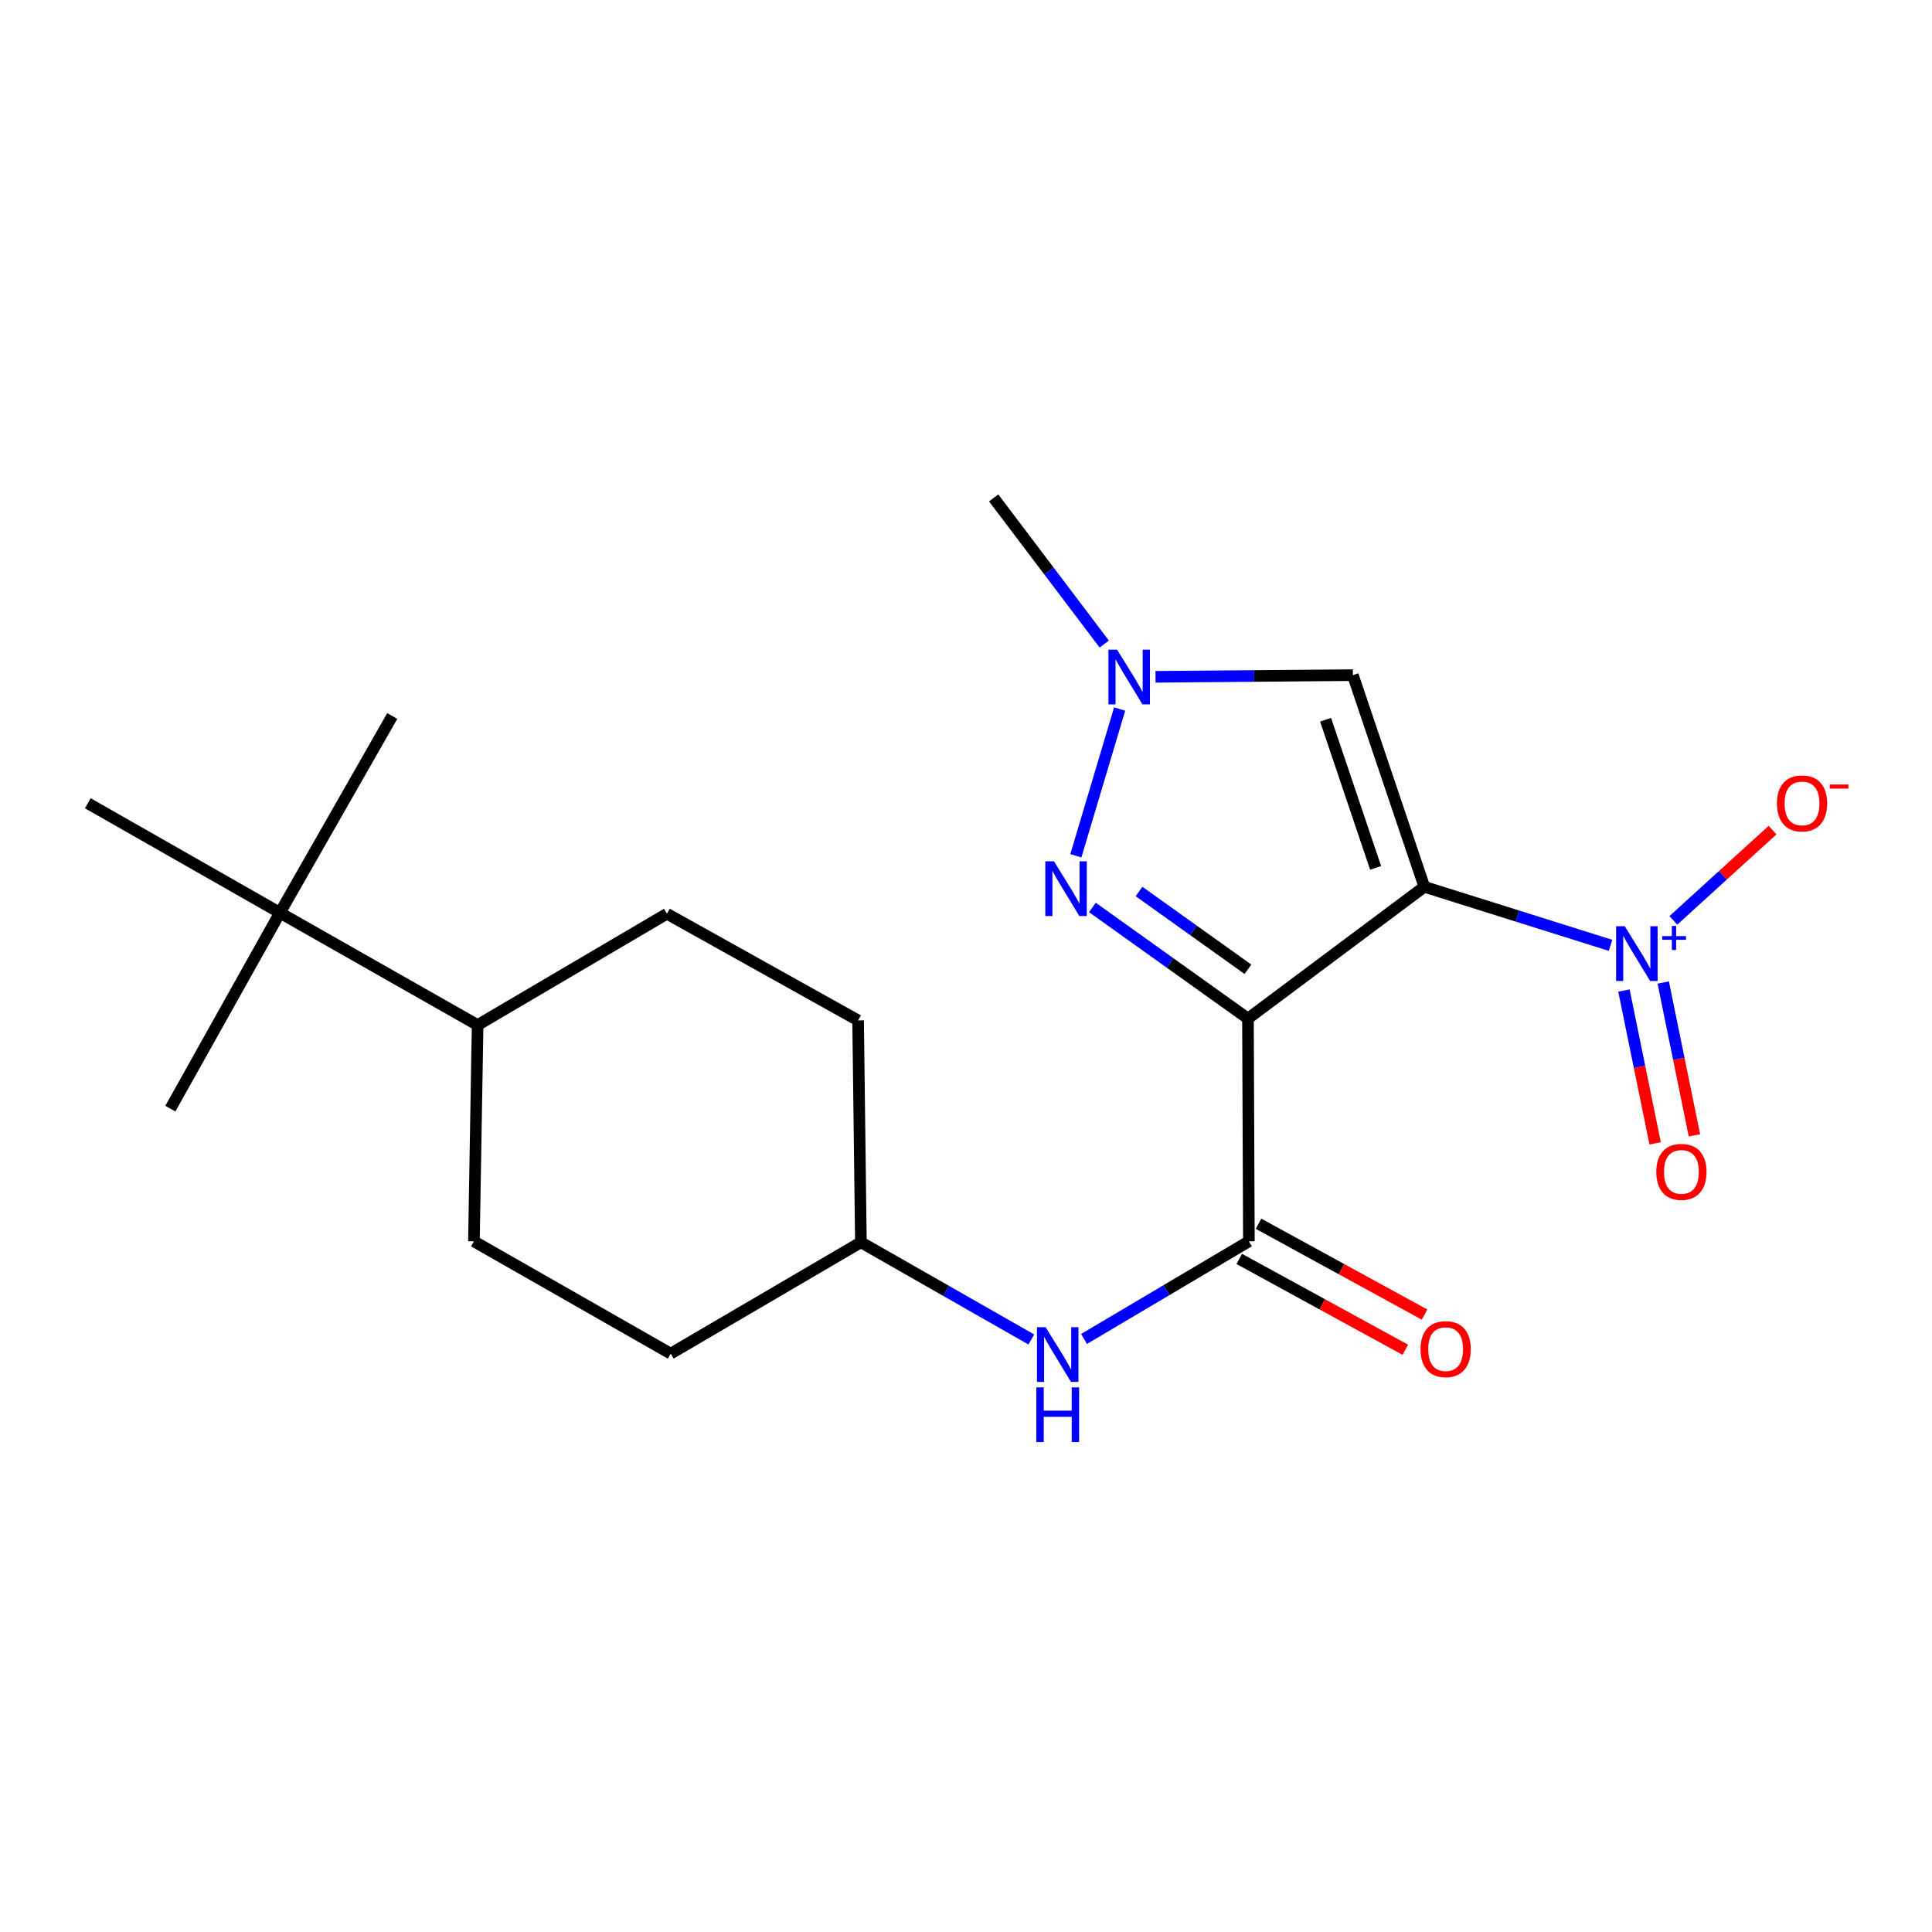 <?xml version='1.0' encoding='iso-8859-1'?>
<svg version='1.1' baseProfile='full'
              xmlns='http://www.w3.org/2000/svg'
                      xmlns:rdkit='http://www.rdkit.org/xml'
                      xmlns:xlink='http://www.w3.org/1999/xlink'
                  xml:space='preserve'
width='1000px' height='1000px' viewBox='0 0 1000 1000'>
<!-- END OF HEADER -->
<rect style='opacity:1.0;fill:#FFFFFF;stroke:none' width='1000' height='1000' x='0' y='0'> </rect>
<path class='bond-0' d='M 737.232,459.005 L 645.94,527.212' style='fill:none;fill-rule:evenodd;stroke:#000000;stroke-width:6px;stroke-linecap:butt;stroke-linejoin:miter;stroke-opacity:1' />
<path class='bond-1' d='M 737.232,459.005 L 785.424,474.155' style='fill:none;fill-rule:evenodd;stroke:#000000;stroke-width:6px;stroke-linecap:butt;stroke-linejoin:miter;stroke-opacity:1' />
<path class='bond-1' d='M 785.424,474.155 L 833.617,489.305' style='fill:none;fill-rule:evenodd;stroke:#0000FF;stroke-width:6px;stroke-linecap:butt;stroke-linejoin:miter;stroke-opacity:1' />
<path class='bond-4' d='M 737.232,459.005 L 700.24,349.459' style='fill:none;fill-rule:evenodd;stroke:#000000;stroke-width:6px;stroke-linecap:butt;stroke-linejoin:miter;stroke-opacity:1' />
<path class='bond-4' d='M 712.018,449.214 L 686.124,372.532' style='fill:none;fill-rule:evenodd;stroke:#000000;stroke-width:6px;stroke-linecap:butt;stroke-linejoin:miter;stroke-opacity:1' />
<path class='bond-2' d='M 645.94,527.212 L 605.68,498.456' style='fill:none;fill-rule:evenodd;stroke:#000000;stroke-width:6px;stroke-linecap:butt;stroke-linejoin:miter;stroke-opacity:1' />
<path class='bond-2' d='M 605.68,498.456 L 565.421,469.699' style='fill:none;fill-rule:evenodd;stroke:#0000FF;stroke-width:6px;stroke-linecap:butt;stroke-linejoin:miter;stroke-opacity:1' />
<path class='bond-2' d='M 645.926,501.695 L 617.744,481.566' style='fill:none;fill-rule:evenodd;stroke:#000000;stroke-width:6px;stroke-linecap:butt;stroke-linejoin:miter;stroke-opacity:1' />
<path class='bond-2' d='M 617.744,481.566 L 589.563,461.436' style='fill:none;fill-rule:evenodd;stroke:#0000FF;stroke-width:6px;stroke-linecap:butt;stroke-linejoin:miter;stroke-opacity:1' />
<path class='bond-3' d='M 645.94,527.212 L 646.424,642.512' style='fill:none;fill-rule:evenodd;stroke:#000000;stroke-width:6px;stroke-linecap:butt;stroke-linejoin:miter;stroke-opacity:1' />
<path class='bond-7' d='M 866.133,476.388 L 891.807,453.017' style='fill:none;fill-rule:evenodd;stroke:#0000FF;stroke-width:6px;stroke-linecap:butt;stroke-linejoin:miter;stroke-opacity:1' />
<path class='bond-7' d='M 891.807,453.017 L 917.48,429.647' style='fill:none;fill-rule:evenodd;stroke:#FF0000;stroke-width:6px;stroke-linecap:butt;stroke-linejoin:miter;stroke-opacity:1' />
<path class='bond-8' d='M 840.55,512.704 L 848.625,552.251' style='fill:none;fill-rule:evenodd;stroke:#0000FF;stroke-width:6px;stroke-linecap:butt;stroke-linejoin:miter;stroke-opacity:1' />
<path class='bond-8' d='M 848.625,552.251 L 856.699,591.799' style='fill:none;fill-rule:evenodd;stroke:#FF0000;stroke-width:6px;stroke-linecap:butt;stroke-linejoin:miter;stroke-opacity:1' />
<path class='bond-8' d='M 860.887,508.552 L 868.961,548.099' style='fill:none;fill-rule:evenodd;stroke:#0000FF;stroke-width:6px;stroke-linecap:butt;stroke-linejoin:miter;stroke-opacity:1' />
<path class='bond-8' d='M 868.961,548.099 L 877.036,587.647' style='fill:none;fill-rule:evenodd;stroke:#FF0000;stroke-width:6px;stroke-linecap:butt;stroke-linejoin:miter;stroke-opacity:1' />
<path class='bond-21' d='M 556.865,442.945 L 579.523,367.001' style='fill:none;fill-rule:evenodd;stroke:#0000FF;stroke-width:6px;stroke-linecap:butt;stroke-linejoin:miter;stroke-opacity:1' />
<path class='bond-6' d='M 646.424,642.512 L 603.757,667.781' style='fill:none;fill-rule:evenodd;stroke:#000000;stroke-width:6px;stroke-linecap:butt;stroke-linejoin:miter;stroke-opacity:1' />
<path class='bond-6' d='M 603.757,667.781 L 561.09,693.05' style='fill:none;fill-rule:evenodd;stroke:#0000FF;stroke-width:6px;stroke-linecap:butt;stroke-linejoin:miter;stroke-opacity:1' />
<path class='bond-9' d='M 641.443,651.617 L 684.414,675.126' style='fill:none;fill-rule:evenodd;stroke:#000000;stroke-width:6px;stroke-linecap:butt;stroke-linejoin:miter;stroke-opacity:1' />
<path class='bond-9' d='M 684.414,675.126 L 727.384,698.635' style='fill:none;fill-rule:evenodd;stroke:#FF0000;stroke-width:6px;stroke-linecap:butt;stroke-linejoin:miter;stroke-opacity:1' />
<path class='bond-9' d='M 651.405,633.407 L 694.376,656.917' style='fill:none;fill-rule:evenodd;stroke:#000000;stroke-width:6px;stroke-linecap:butt;stroke-linejoin:miter;stroke-opacity:1' />
<path class='bond-9' d='M 694.376,656.917 L 737.346,680.426' style='fill:none;fill-rule:evenodd;stroke:#FF0000;stroke-width:6px;stroke-linecap:butt;stroke-linejoin:miter;stroke-opacity:1' />
<path class='bond-5' d='M 700.24,349.459 L 649.171,349.886' style='fill:none;fill-rule:evenodd;stroke:#000000;stroke-width:6px;stroke-linecap:butt;stroke-linejoin:miter;stroke-opacity:1' />
<path class='bond-5' d='M 649.171,349.886 L 598.102,350.314' style='fill:none;fill-rule:evenodd;stroke:#0000FF;stroke-width:6px;stroke-linecap:butt;stroke-linejoin:miter;stroke-opacity:1' />
<path class='bond-17' d='M 571.555,333.361 L 542.939,295.539' style='fill:none;fill-rule:evenodd;stroke:#0000FF;stroke-width:6px;stroke-linecap:butt;stroke-linejoin:miter;stroke-opacity:1' />
<path class='bond-17' d='M 542.939,295.539 L 514.323,257.717' style='fill:none;fill-rule:evenodd;stroke:#000000;stroke-width:6px;stroke-linecap:butt;stroke-linejoin:miter;stroke-opacity:1' />
<path class='bond-14' d='M 533.803,693.314 L 489.7,668.155' style='fill:none;fill-rule:evenodd;stroke:#0000FF;stroke-width:6px;stroke-linecap:butt;stroke-linejoin:miter;stroke-opacity:1' />
<path class='bond-14' d='M 489.7,668.155 L 445.597,642.996' style='fill:none;fill-rule:evenodd;stroke:#000000;stroke-width:6px;stroke-linecap:butt;stroke-linejoin:miter;stroke-opacity:1' />
<path class='bond-10' d='M 144.899,472.45 L 247.215,530.567' style='fill:none;fill-rule:evenodd;stroke:#000000;stroke-width:6px;stroke-linecap:butt;stroke-linejoin:miter;stroke-opacity:1' />
<path class='bond-18' d='M 144.899,472.45 L 88.177,573.832' style='fill:none;fill-rule:evenodd;stroke:#000000;stroke-width:6px;stroke-linecap:butt;stroke-linejoin:miter;stroke-opacity:1' />
<path class='bond-19' d='M 144.899,472.45 L 45.455,415.763' style='fill:none;fill-rule:evenodd;stroke:#000000;stroke-width:6px;stroke-linecap:butt;stroke-linejoin:miter;stroke-opacity:1' />
<path class='bond-20' d='M 144.899,472.45 L 203.028,370.607' style='fill:none;fill-rule:evenodd;stroke:#000000;stroke-width:6px;stroke-linecap:butt;stroke-linejoin:miter;stroke-opacity:1' />
<path class='bond-11' d='M 247.215,530.567 L 245.301,642.512' style='fill:none;fill-rule:evenodd;stroke:#000000;stroke-width:6px;stroke-linecap:butt;stroke-linejoin:miter;stroke-opacity:1' />
<path class='bond-22' d='M 247.215,530.567 L 345.196,472.946' style='fill:none;fill-rule:evenodd;stroke:#000000;stroke-width:6px;stroke-linecap:butt;stroke-linejoin:miter;stroke-opacity:1' />
<path class='bond-12' d='M 345.196,472.946 L 444.156,528.169' style='fill:none;fill-rule:evenodd;stroke:#000000;stroke-width:6px;stroke-linecap:butt;stroke-linejoin:miter;stroke-opacity:1' />
<path class='bond-13' d='M 245.301,642.512 L 347.144,700.641' style='fill:none;fill-rule:evenodd;stroke:#000000;stroke-width:6px;stroke-linecap:butt;stroke-linejoin:miter;stroke-opacity:1' />
<path class='bond-15' d='M 445.597,642.996 L 444.156,528.169' style='fill:none;fill-rule:evenodd;stroke:#000000;stroke-width:6px;stroke-linecap:butt;stroke-linejoin:miter;stroke-opacity:1' />
<path class='bond-16' d='M 445.597,642.996 L 347.144,700.641' style='fill:none;fill-rule:evenodd;stroke:#000000;stroke-width:6px;stroke-linecap:butt;stroke-linejoin:miter;stroke-opacity:1' />
<path  class='atom-2' d='M 840.979 479.427
L 850.259 494.427
Q 851.179 495.907, 852.659 498.587
Q 854.139 501.267, 854.219 501.427
L 854.219 479.427
L 857.979 479.427
L 857.979 507.747
L 854.099 507.747
L 844.139 491.347
Q 842.979 489.427, 841.739 487.227
Q 840.539 485.027, 840.179 484.347
L 840.179 507.747
L 836.499 507.747
L 836.499 479.427
L 840.979 479.427
' fill='#0000FF'/>
<path  class='atom-2' d='M 860.355 484.532
L 865.345 484.532
L 865.345 479.278
L 867.563 479.278
L 867.563 484.532
L 872.684 484.532
L 872.684 486.433
L 867.563 486.433
L 867.563 491.713
L 865.345 491.713
L 865.345 486.433
L 860.355 486.433
L 860.355 484.532
' fill='#0000FF'/>
<path  class='atom-3' d='M 545.528 445.802
L 554.808 460.802
Q 555.728 462.282, 557.208 464.962
Q 558.688 467.642, 558.768 467.802
L 558.768 445.802
L 562.528 445.802
L 562.528 474.122
L 558.648 474.122
L 548.688 457.722
Q 547.528 455.802, 546.288 453.602
Q 545.088 451.402, 544.728 450.722
L 544.728 474.122
L 541.048 474.122
L 541.048 445.802
L 545.528 445.802
' fill='#0000FF'/>
<path  class='atom-6' d='M 578.207 336.268
L 587.487 351.268
Q 588.407 352.748, 589.887 355.428
Q 591.367 358.108, 591.447 358.268
L 591.447 336.268
L 595.207 336.268
L 595.207 364.588
L 591.327 364.588
L 581.367 348.188
Q 580.207 346.268, 578.967 344.068
Q 577.767 341.868, 577.407 341.188
L 577.407 364.588
L 573.727 364.588
L 573.727 336.268
L 578.207 336.268
' fill='#0000FF'/>
<path  class='atom-7' d='M 541.215 686.953
L 550.495 701.953
Q 551.415 703.433, 552.895 706.113
Q 554.375 708.793, 554.455 708.953
L 554.455 686.953
L 558.215 686.953
L 558.215 715.273
L 554.335 715.273
L 544.375 698.873
Q 543.215 696.953, 541.975 694.753
Q 540.775 692.553, 540.415 691.873
L 540.415 715.273
L 536.735 715.273
L 536.735 686.953
L 541.215 686.953
' fill='#0000FF'/>
<path  class='atom-7' d='M 536.395 718.105
L 540.235 718.105
L 540.235 730.145
L 554.715 730.145
L 554.715 718.105
L 558.555 718.105
L 558.555 746.425
L 554.715 746.425
L 554.715 733.345
L 540.235 733.345
L 540.235 746.425
L 536.395 746.425
L 536.395 718.105
' fill='#0000FF'/>
<path  class='atom-8' d='M 919.732 415.843
Q 919.732 409.043, 923.092 405.243
Q 926.452 401.443, 932.732 401.443
Q 939.012 401.443, 942.372 405.243
Q 945.732 409.043, 945.732 415.843
Q 945.732 422.723, 942.332 426.643
Q 938.932 430.523, 932.732 430.523
Q 926.492 430.523, 923.092 426.643
Q 919.732 422.763, 919.732 415.843
M 932.732 427.323
Q 937.052 427.323, 939.372 424.443
Q 941.732 421.523, 941.732 415.843
Q 941.732 410.283, 939.372 407.483
Q 937.052 404.643, 932.732 404.643
Q 928.412 404.643, 926.052 407.443
Q 923.732 410.243, 923.732 415.843
Q 923.732 421.563, 926.052 424.443
Q 928.412 427.323, 932.732 427.323
' fill='#FF0000'/>
<path  class='atom-8' d='M 947.052 406.066
L 956.74 406.066
L 956.74 408.178
L 947.052 408.178
L 947.052 406.066
' fill='#FF0000'/>
<path  class='atom-9' d='M 857.29 606.569
Q 857.29 599.769, 860.65 595.969
Q 864.01 592.169, 870.29 592.169
Q 876.57 592.169, 879.93 595.969
Q 883.29 599.769, 883.29 606.569
Q 883.29 613.449, 879.89 617.369
Q 876.49 621.249, 870.29 621.249
Q 864.05 621.249, 860.65 617.369
Q 857.29 613.489, 857.29 606.569
M 870.29 618.049
Q 874.61 618.049, 876.93 615.169
Q 879.29 612.249, 879.29 606.569
Q 879.29 601.009, 876.93 598.209
Q 874.61 595.369, 870.29 595.369
Q 865.97 595.369, 863.61 598.169
Q 861.29 600.969, 861.29 606.569
Q 861.29 612.289, 863.61 615.169
Q 865.97 618.049, 870.29 618.049
' fill='#FF0000'/>
<path  class='atom-10' d='M 735.268 698.311
Q 735.268 691.511, 738.628 687.711
Q 741.988 683.911, 748.268 683.911
Q 754.548 683.911, 757.908 687.711
Q 761.268 691.511, 761.268 698.311
Q 761.268 705.191, 757.868 709.111
Q 754.468 712.991, 748.268 712.991
Q 742.028 712.991, 738.628 709.111
Q 735.268 705.231, 735.268 698.311
M 748.268 709.791
Q 752.588 709.791, 754.908 706.911
Q 757.268 703.991, 757.268 698.311
Q 757.268 692.751, 754.908 689.951
Q 752.588 687.111, 748.268 687.111
Q 743.948 687.111, 741.588 689.911
Q 739.268 692.711, 739.268 698.311
Q 739.268 704.031, 741.588 706.911
Q 743.948 709.791, 748.268 709.791
' fill='#FF0000'/>
</svg>
